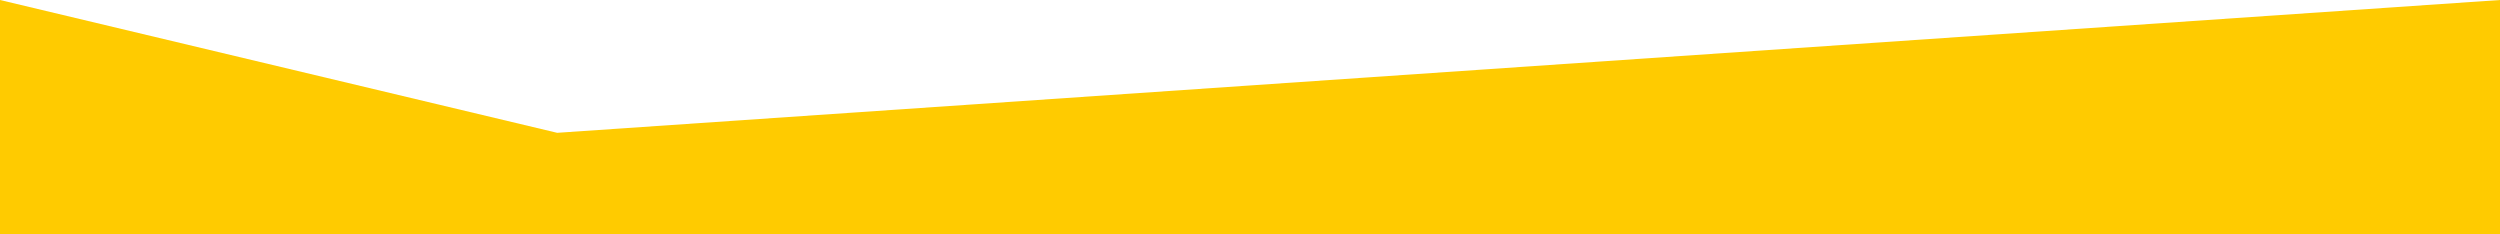 <svg version="1.1" id="Réteg_1" xmlns="http://www.w3.org/2000/svg" xmlns:xlink="http://www.w3.org/1999/xlink" x="0px" y="0px" viewBox="0 0 1600 150" style="enable-background:new 0 0 1600 150;" xml:space="preserve" preserveAspectRatio="none">
<style type="text/css">
	.st0{fill-rule:evenodd;clip-rule:evenodd;fill:#FFCB00;}
</style>
<path class="st0" d="M1600,150V0C1185.5,28.3,771.1,56.7,356.6,85C237.8,56.7,118.9,28.3,0,0v150H1600z"/>
</svg>
